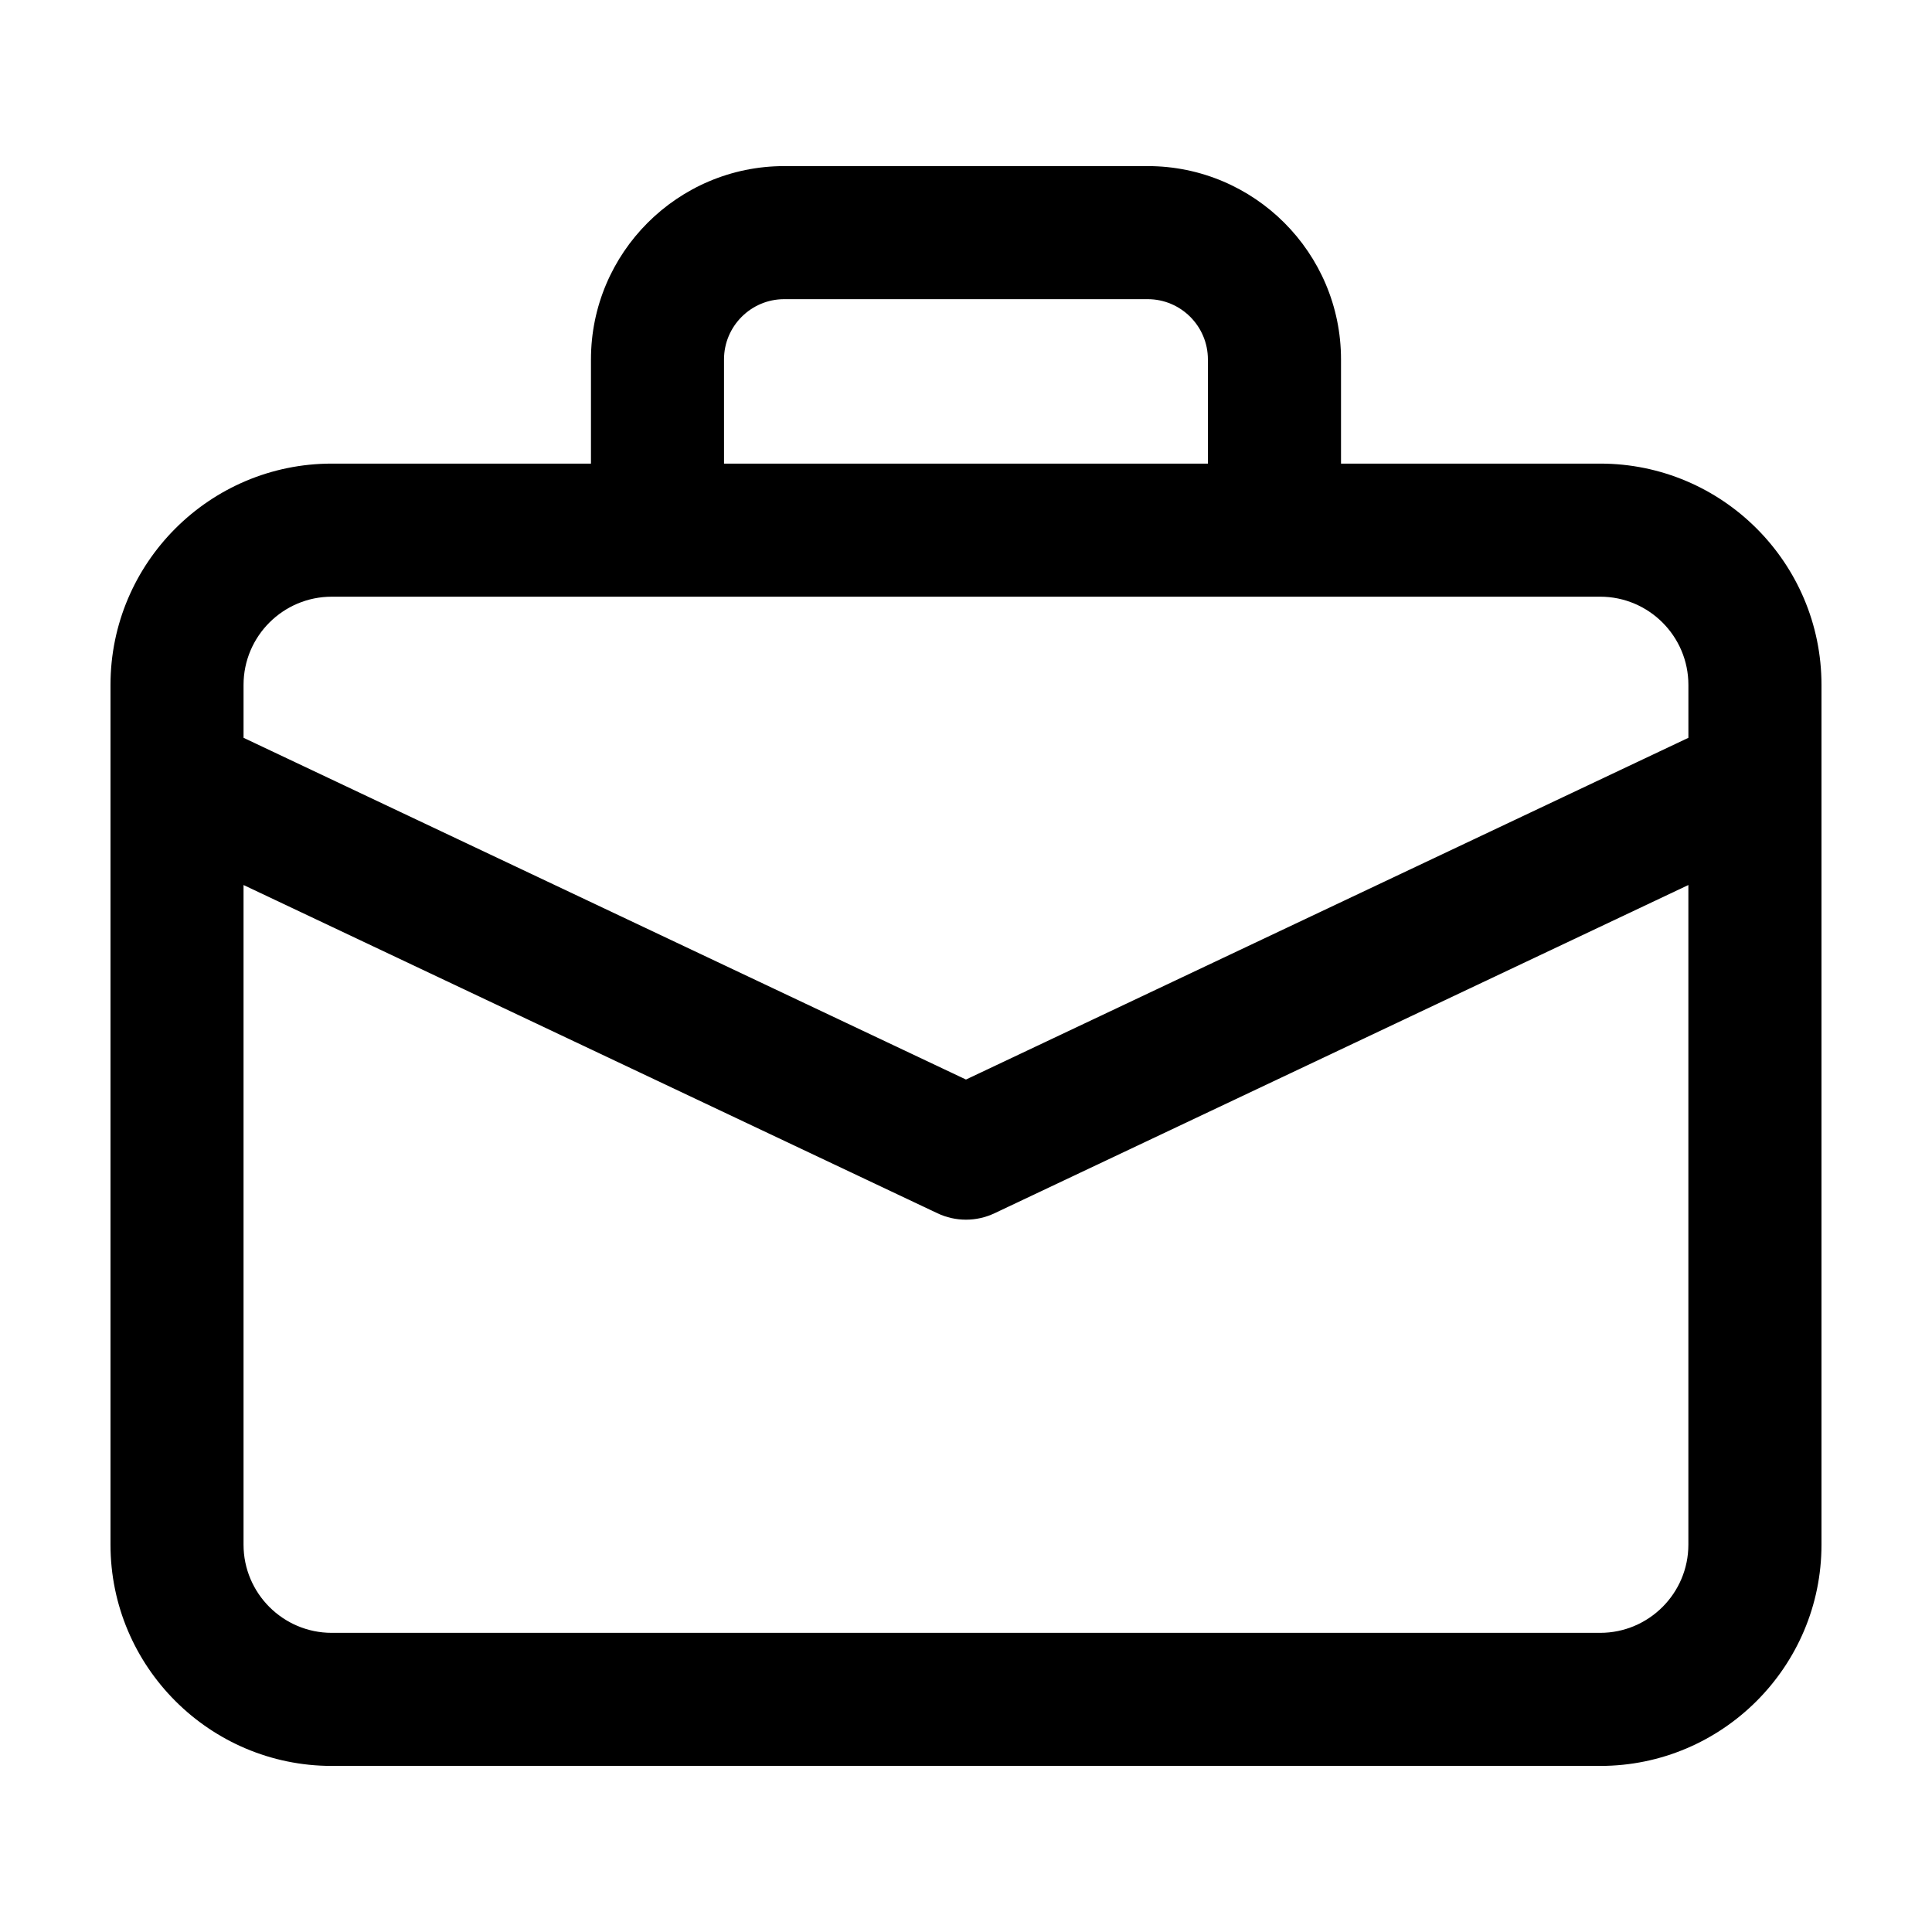 <?xml version="1.0" encoding="UTF-8"?>
<!-- Uploaded to: SVG Repo, www.svgrepo.com, Generator: SVG Repo Mixer Tools -->
<svg fill="#000000" width="800px" height="800px" version="1.1" viewBox="144 144 512 512" xmlns="http://www.w3.org/2000/svg">
 <path d="m568.07 266.86h-68.688v-27.613c0-28.25-22.984-51.23-51.23-51.23h-96.312c-28.25 0-51.23 22.984-51.23 51.23v27.613h-68.691c-32.332 0-58.637 26.305-58.637 58.641v227.85c0 32.328 26.305 58.637 58.637 58.637h336.16c32.332 0.004 58.633-26.309 58.633-58.637v-227.85c0-32.336-26.301-58.641-58.637-58.641zm-232.2-27.613c0-8.805 7.16-15.965 15.965-15.965h96.305c8.805 0 15.965 7.16 15.965 15.965v27.613h-128.23zm-103.96 62.883h336.16c12.887 0 23.371 10.484 23.371 23.371v14.027l-191.45 90.559-191.45-90.562v-14.027c0-12.883 10.484-23.367 23.371-23.367zm336.15 274.59h-336.15c-12.887 0-23.371-10.484-23.371-23.371v-174.81l183.91 86.996c2.387 1.129 4.961 1.691 7.543 1.691 2.578 0 5.152-0.562 7.543-1.691l183.9-86.996v174.81c0 12.887-10.484 23.371-23.371 23.371z"/>
</svg>